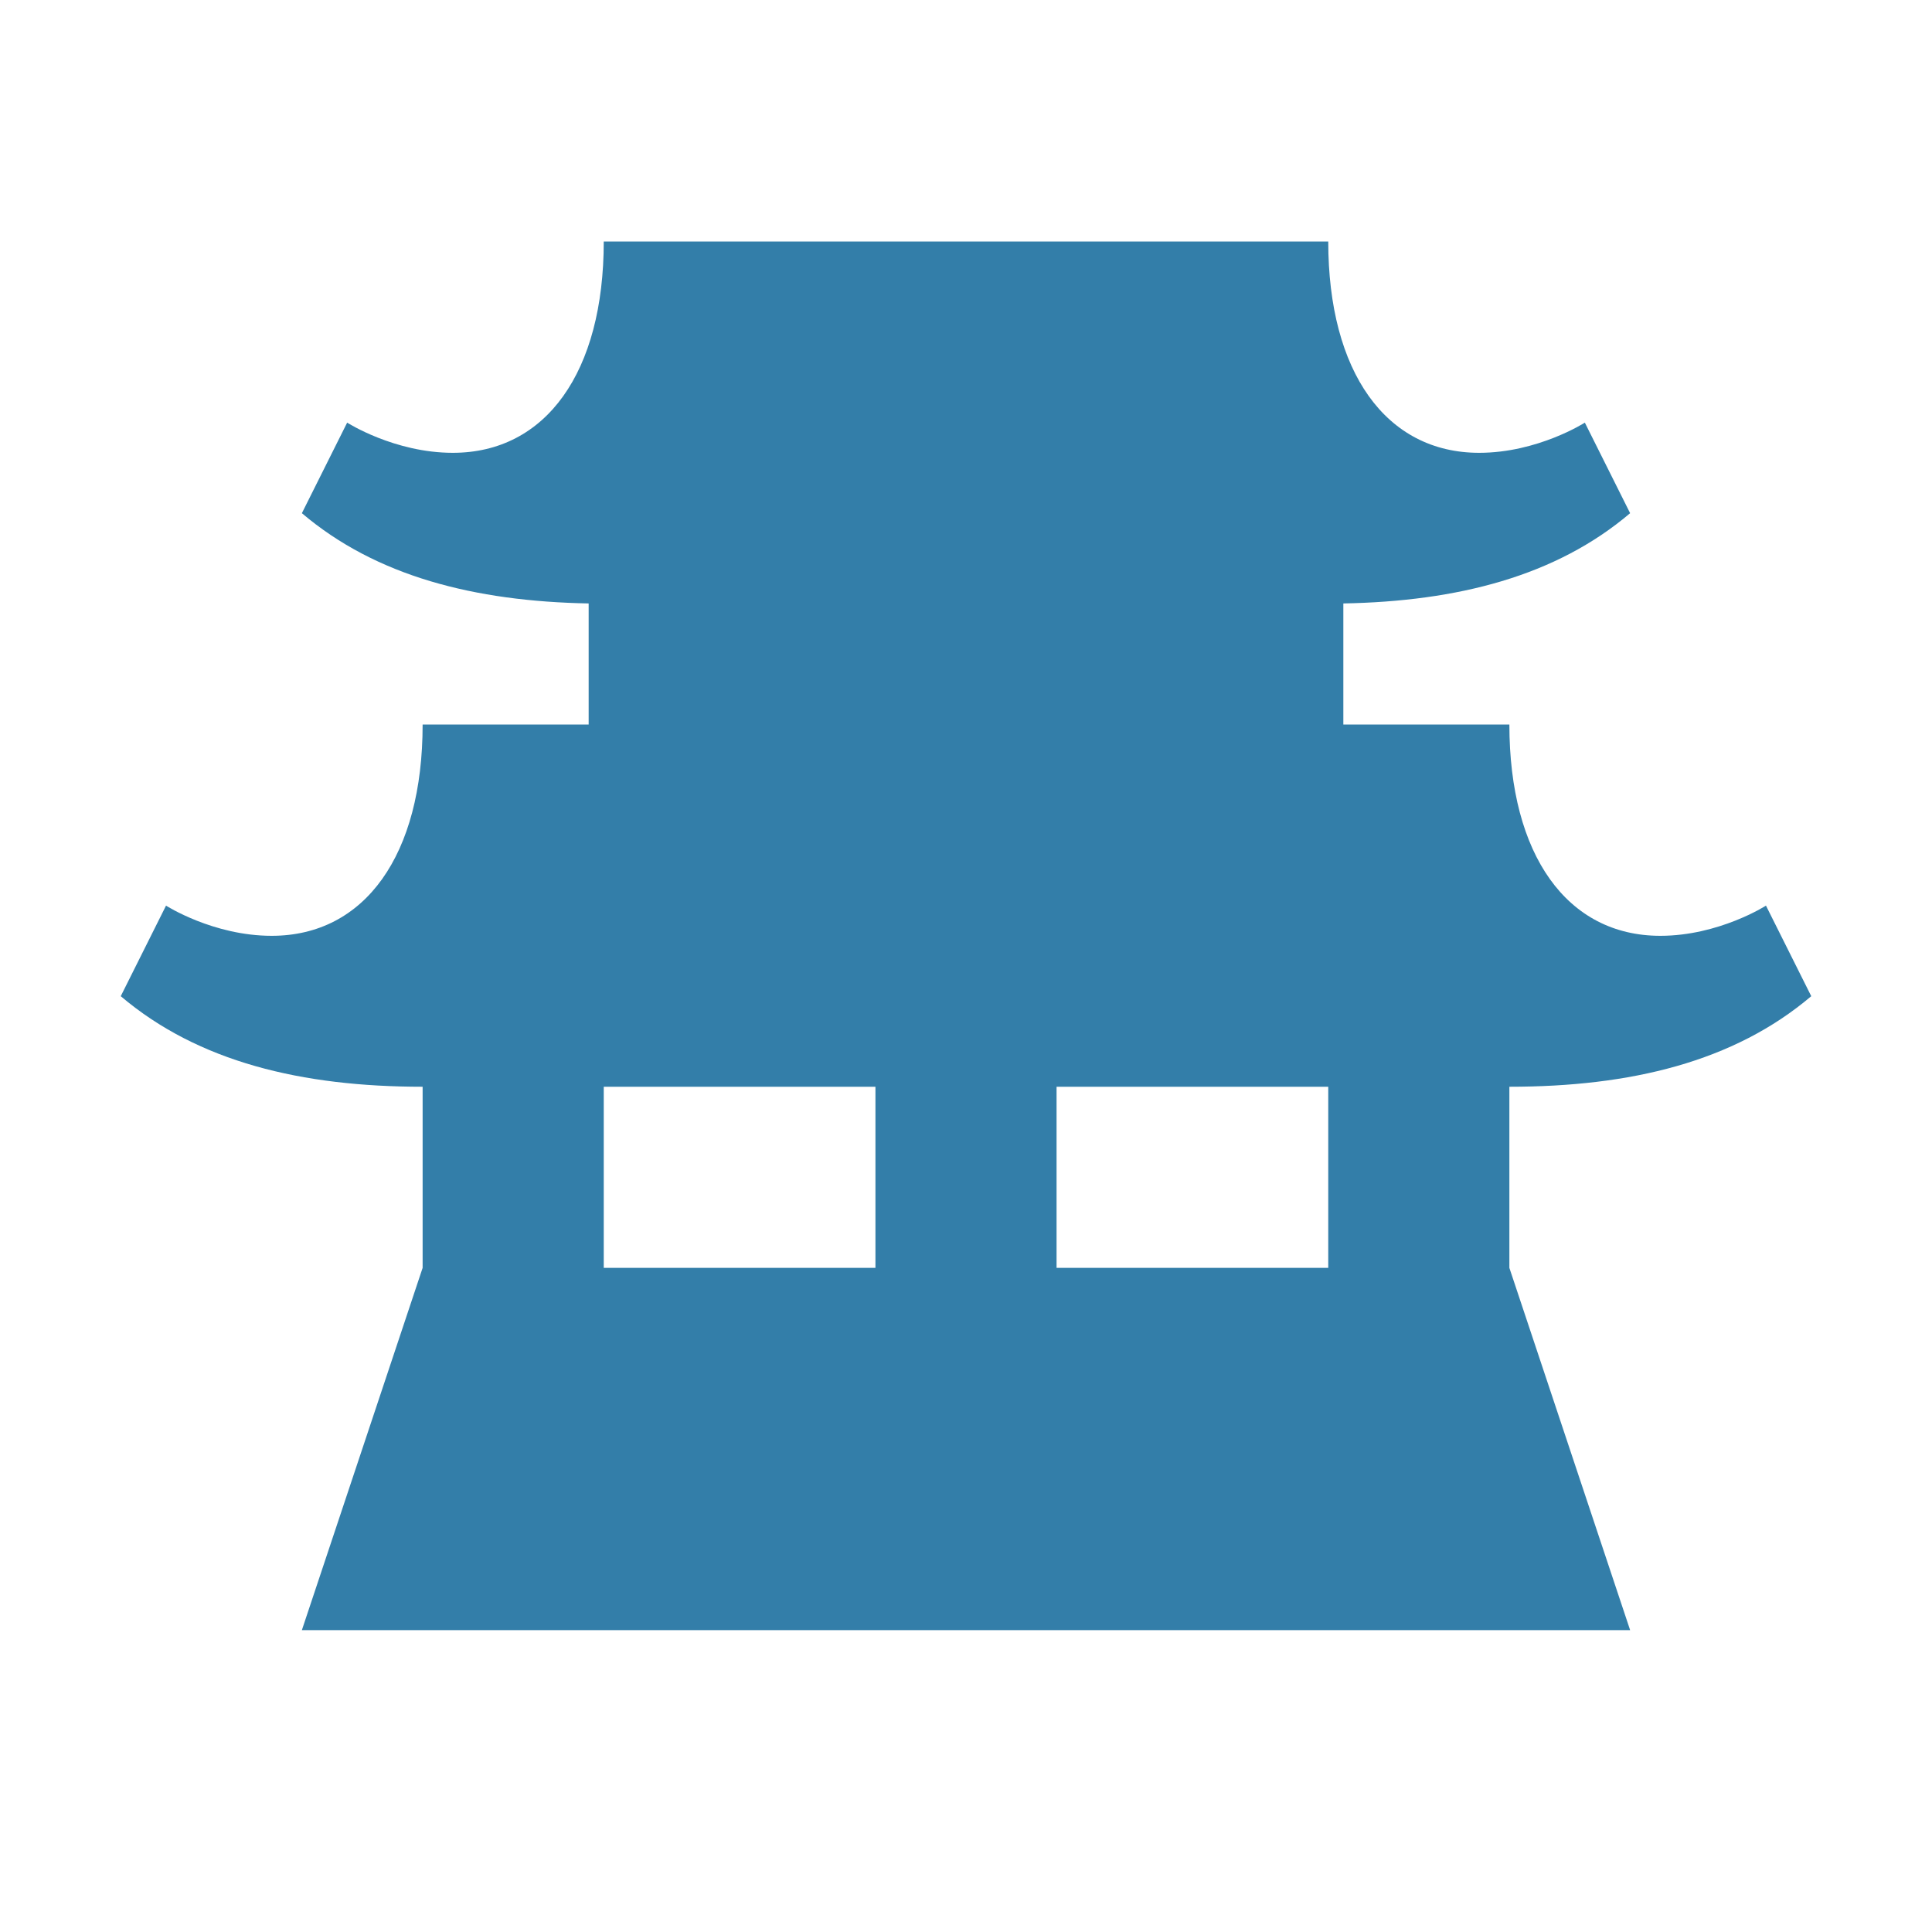 <svg xmlns="http://www.w3.org/2000/svg"  viewBox="0 0 64 64"><defs fill="#337ea9" /><path  d="m50,36h0c4,0,7.43-.82,10-3l-1.5-3s-1.56,1-3.5,1h0c-3.09,0-5-2.68-5-7h-5.5v-4.01c3.78-.07,7.04-.9,9.5-2.99l-1.5-3s-1.56,1-3.5,1h0c-3.09,0-5-2.68-5-7h-24c0,4.32-1.91,7-5,7h0c-1.94,0-3.5-1-3.5-1l-1.5,3c2.46,2.09,5.72,2.92,9.5,2.99v4.01h-5.5c0,4.32-1.91,7-5,7h0c-1.94,0-3.5-1-3.5-1l-1.5,3c2.57,2.18,6,3,10,3h0v6l-4,12h44l-4-12v-6Zm-30,6v-6h9v6h-9Zm15,0v-6h9v6h-9Z" fill="#337ea9" /></svg>